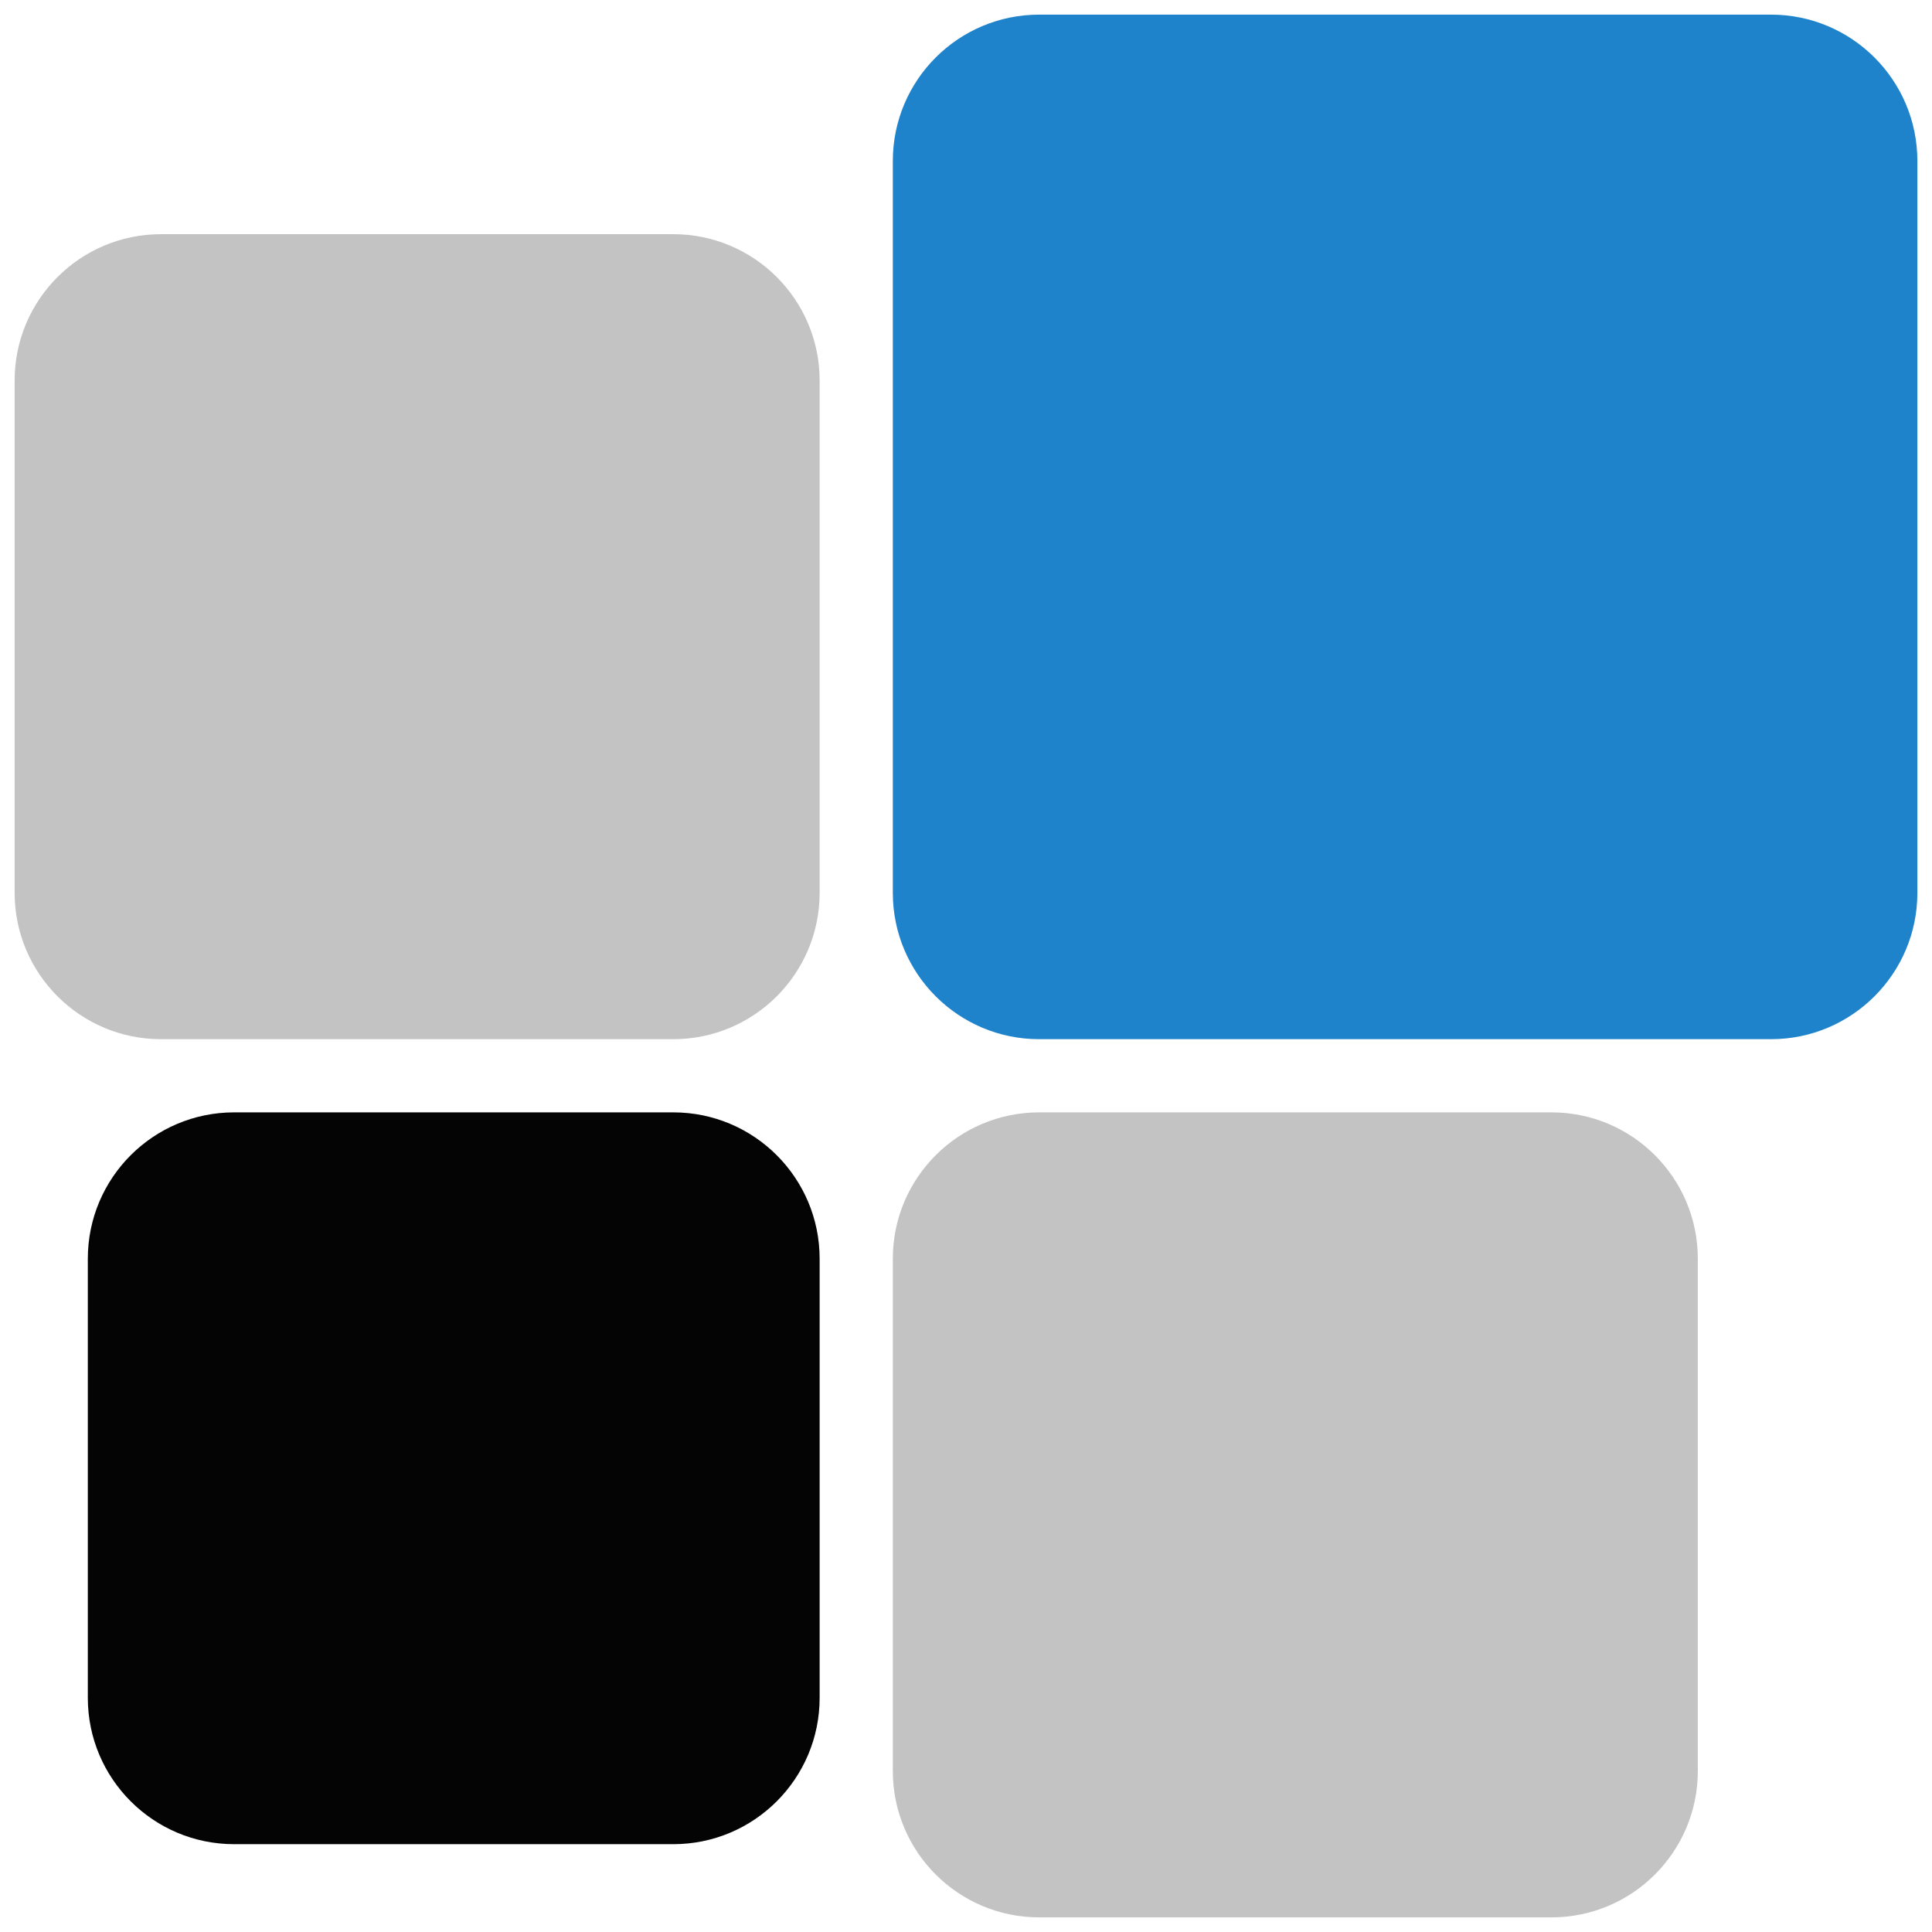 <svg width="66" height="66" viewBox="0 0 66 66" fill="none" xmlns="http://www.w3.org/2000/svg">
<path d="M3 43C3 40.239 5.239 38 8 38H23C25.761 38 28 40.239 28 43V58C28 60.761 25.761 63 23 63H8C5.239 63 3 60.761 3 58V43Z" fill="#040404"/>
<path d="M0.5 13C0.5 10.239 2.739 8 5.5 8H23C25.761 8 28 10.239 28 13V30.5C28 33.261 25.761 35.5 23 35.5H5.5C2.739 35.5 0.5 33.261 0.5 30.5V13Z" fill="#C3C3C3"/>
<path d="M30.5 43C30.5 40.239 32.739 38 35.5 38H53C55.761 38 58 40.239 58 43V60.5C58 63.261 55.761 65.5 53 65.5H35.5C32.739 65.5 30.5 63.261 30.5 60.5V43Z" fill="#C3C3C3"/>
<path d="M30.5 5.5C30.5 2.739 32.739 0.5 35.5 0.5H60.5C63.261 0.5 65.5 2.739 65.5 5.5V30.5C65.5 33.261 63.261 35.5 60.5 35.5H35.5C32.739 35.5 30.5 33.261 30.5 30.5V5.5Z" fill="#1E83CB"/>
</svg>
